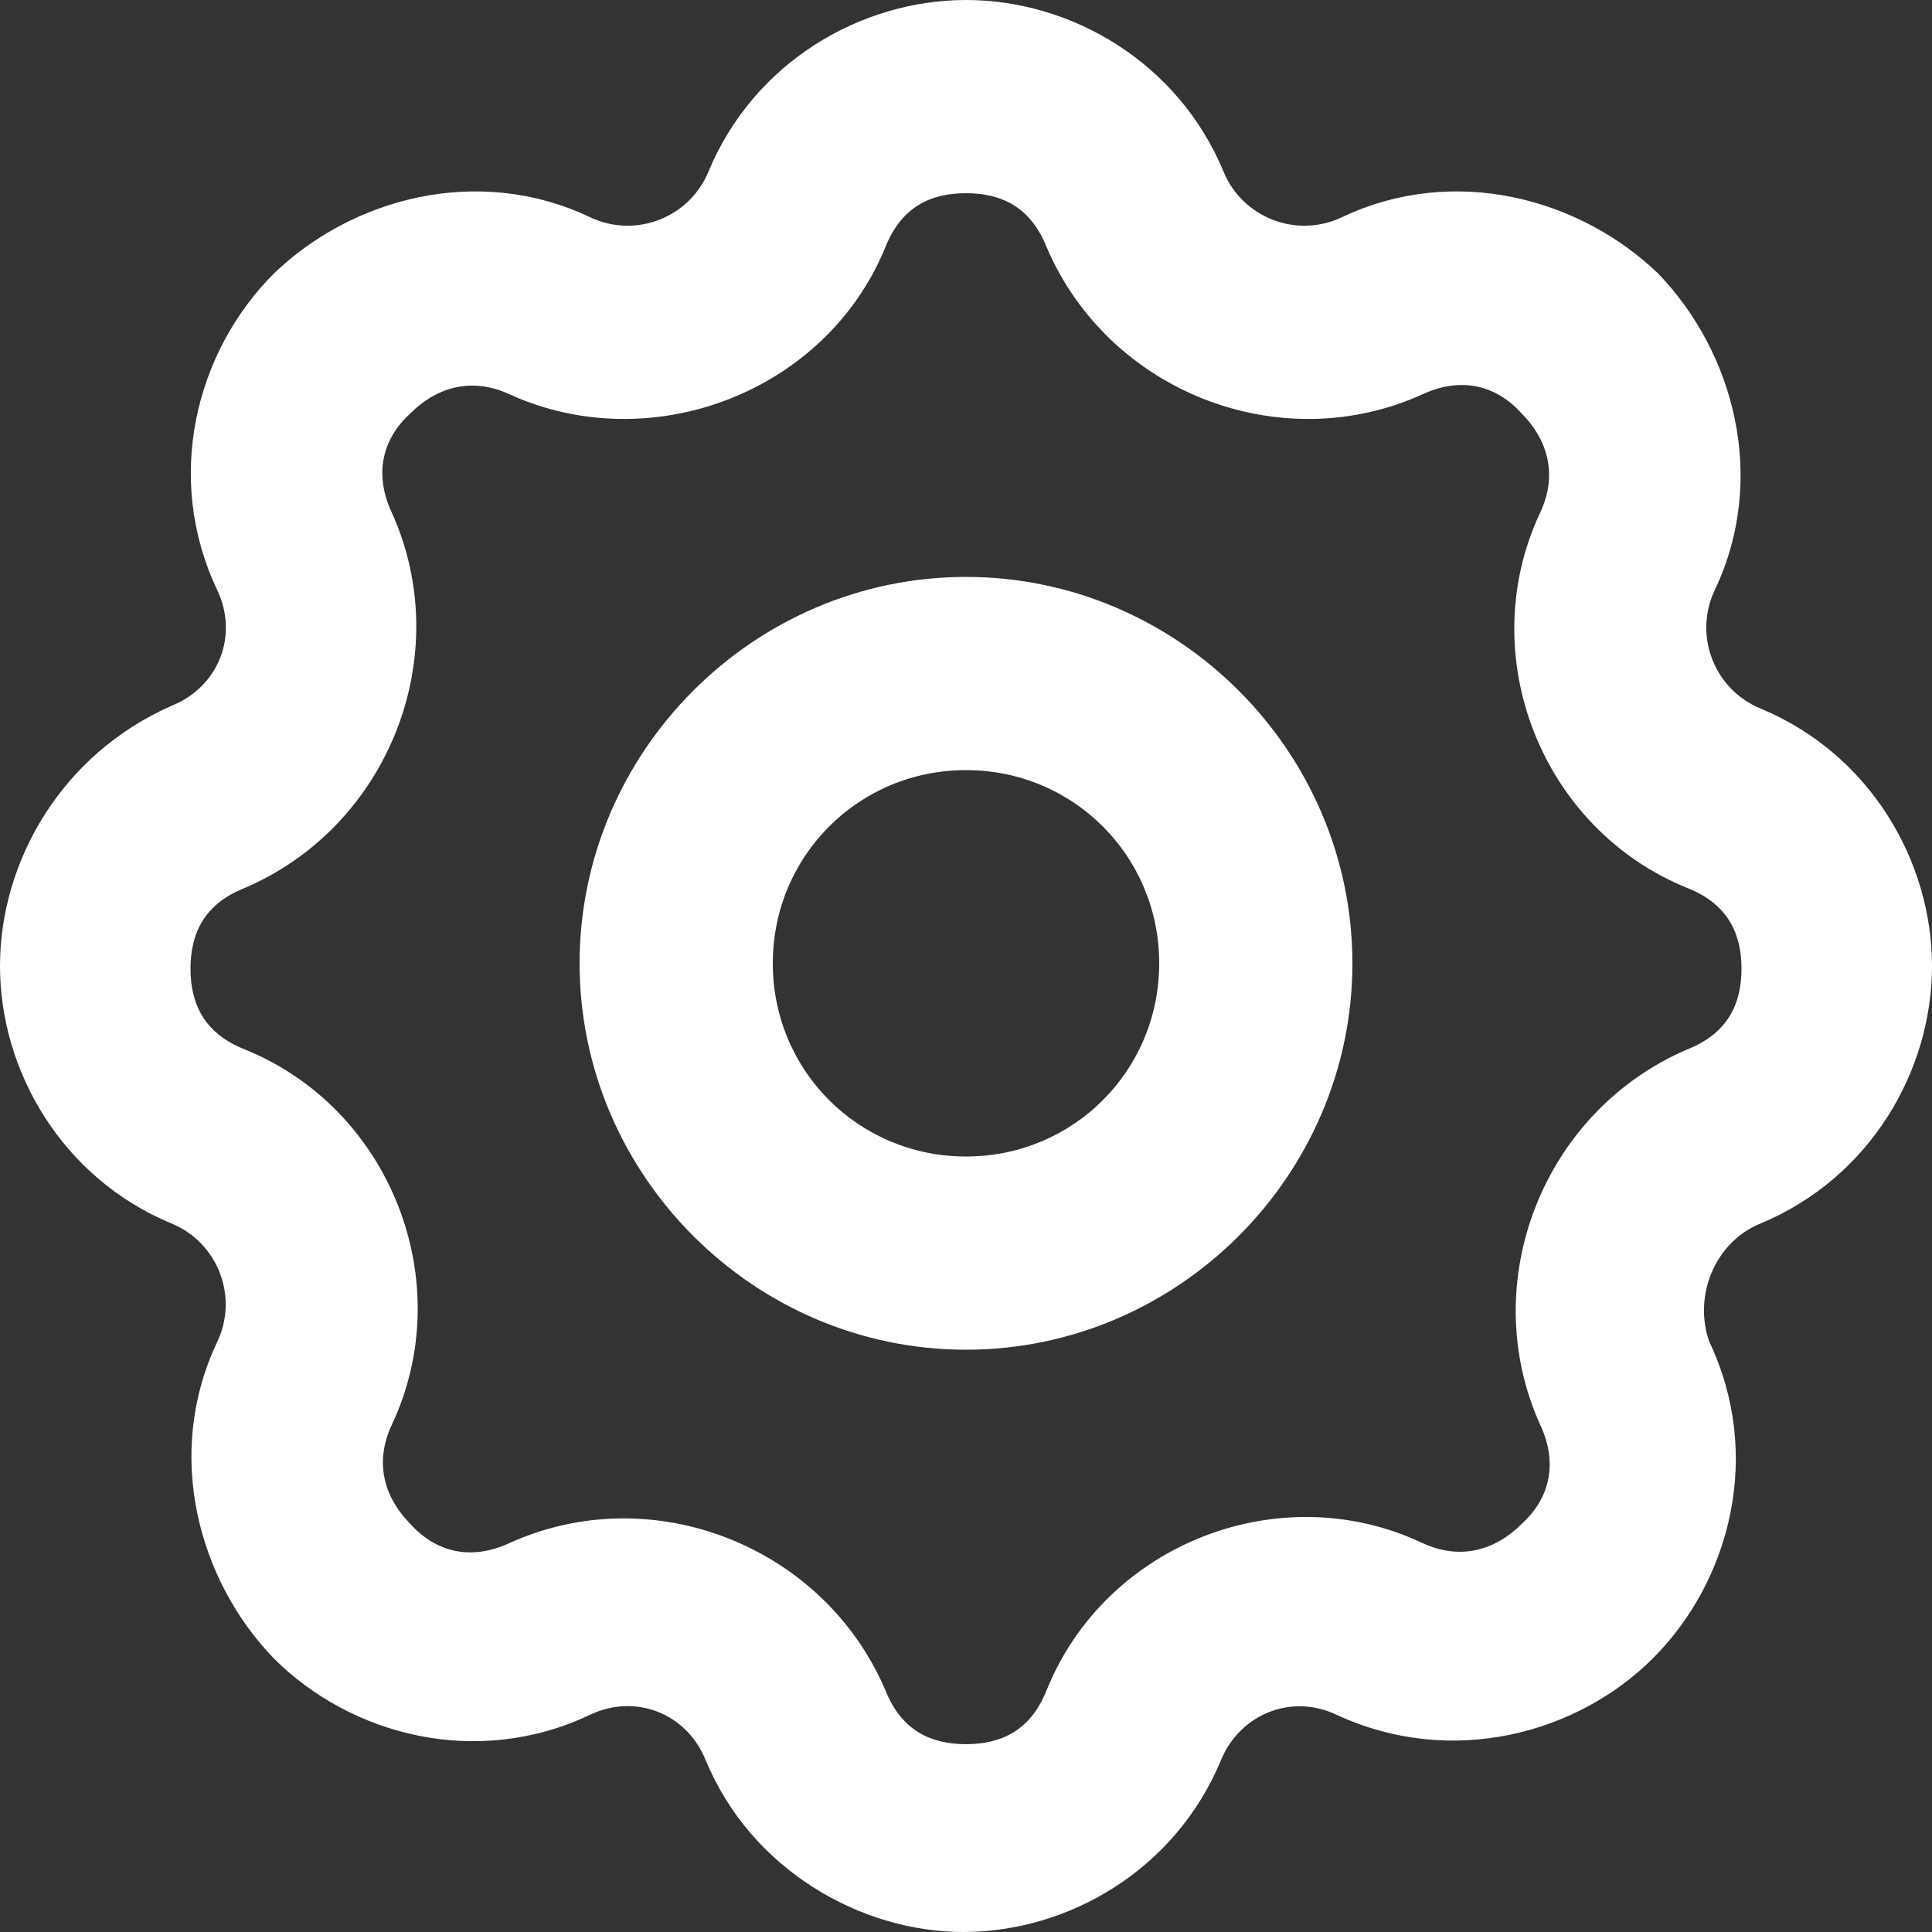 <?xml version="1.0" encoding="UTF-8" standalone="no"?>
<!-- Uploaded to: SVG Repo, www.svgrepo.com, Generator: SVG Repo Mixer Tools -->

<svg
   width="24"
   height="24"
   viewBox="0 0 0.72 0.72"
   fill="none"
   version="1.1"
   id="svg58374"
   sodipodi:docname="projects.svg"
   inkscape:version="1.2.2 (b0a8486541, 2022-12-01)"
   xmlns:inkscape="http://www.inkscape.org/namespaces/inkscape"
   xmlns:sodipodi="http://sodipodi.sourceforge.net/DTD/sodipodi-0.dtd"
   xmlns="http://www.w3.org/2000/svg"
   xmlns:svg="http://www.w3.org/2000/svg">
  <rect x="0" y="0" width="0.72" height="0.72" fill="#333333" stroke="none"/>
  <defs
     id="defs58378" />
  <sodipodi:namedview
     id="namedview58376"
     pagecolor="#ffffff"
     bordercolor="#000000"
     borderopacity="0.25"
     inkscape:showpageshadow="2"
     inkscape:pageopacity="0.0"
     inkscape:pagecheckerboard="true"
     inkscape:deskcolor="#d1d1d1"
     showgrid="false"
     inkscape:zoom="31.819805"
     inkscape:cx="11.989388"
     inkscape:cy="12.80649"
     inkscape:window-width="3390"
     inkscape:window-height="1341"
     inkscape:window-x="0"
     inkscape:window-y="0"
     inkscape:window-maximized="0"
     inkscape:current-layer="svg58374" />
  <path
     id="path58370"
     style="color:#000000;fill:#ffffff;stroke-width:0.036;stroke-linecap:round;stroke-linejoin:round;-inkscape-stroke:none"
     d="M 0.36,0 C 0.321,0 0.281,0.023 0.264,0.064 0.257,0.081 0.237,0.089 0.22,0.081 0.178,0.061 0.131,0.074 0.102,0.102 c -0.029,0.029 -0.041,0.076 -0.021,0.118 0.008,0.017 3.87e-4,0.036 -0.017,0.043 C 0.023,0.281 0,0.321 0,0.36 0,0.399 0.023,0.439 0.064,0.456 0.081,0.463 0.089,0.483 0.081,0.5 0.061,0.542 0.074,0.589 0.102,0.618 c 0.029,0.029 0.076,0.041 0.118,0.021 0.017,-0.008 0.036,-3.87e-4 0.043,0.017 0.017,0.041 0.058,0.064 0.096,0.064 0.039,0 0.079,-0.023 0.096,-0.064 0.007,-0.017 0.026,-0.025 0.043,-0.017 0.043,0.02 0.09,0.007 0.118,-0.021 0.029,-0.029 0.041,-0.076 0.021,-0.118 C 0.631,0.483 0.639,0.463 0.656,0.456 0.697,0.439 0.72,0.399 0.72,0.36 0.72,0.321 0.697,0.281 0.656,0.264 0.639,0.257 0.631,0.237 0.639,0.22 0.659,0.178 0.646,0.131 0.618,0.102 0.589,0.074 0.542,0.061 0.5,0.081 0.483,0.089 0.463,0.081 0.456,0.064 0.439,0.023 0.399,0 0.36,0 Z m 0,0.072 c 0.013,0 0.024,0.005 0.03,0.02 0.023,0.054 0.087,0.079 0.14,0.055 0.015,-0.007 0.028,-0.003 0.037,0.007 0.009,0.009 0.014,0.022 0.007,0.037 -0.025,0.053 3e-4,0.118 0.055,0.14 0.015,0.006 0.02,0.017 0.02,0.03 0,0.013 -0.005,0.024 -0.02,0.03 -0.054,0.023 -0.079,0.087 -0.055,0.14 0.007,0.015 0.003,0.028 -0.007,0.037 -0.009,0.009 -0.022,0.014 -0.037,0.007 -0.053,-0.025 -0.118,2.96e-4 -0.14,0.055 -0.006,0.015 -0.017,0.02 -0.03,0.02 -0.013,0 -0.024,-0.005 -0.03,-0.02 -0.023,-0.054 -0.087,-0.079 -0.14,-0.055 -0.015,0.007 -0.028,0.003 -0.037,-0.007 -0.009,-0.009 -0.014,-0.022 -0.007,-0.037 0.025,-0.053 -2.97e-4,-0.118 -0.055,-0.14 -0.015,-0.006 -0.02,-0.017 -0.02,-0.03 0,-0.013 0.005,-0.024 0.02,-0.03 0.054,-0.023 0.079,-0.087 0.055,-0.14 -0.007,-0.015 -0.003,-0.028 0.007,-0.037 0.009,-0.009 0.022,-0.014 0.037,-0.007 C 0.243,0.171 0.308,0.146 0.33,0.092 0.336,0.077 0.347,0.072 0.36,0.072 Z m 0,0.143 c -0.079,0 -0.144,0.065 -0.144,0.144 0,0.079 0.065,0.144 0.144,0.144 0.079,0 0.144,-0.065 0.144,-0.144 0,-0.079 -0.065,-0.144 -0.144,-0.144 z m 0,0.072 c 0.04,0 0.072,0.032 0.072,0.072 0,0.04 -0.032,0.072 -0.072,0.072 -0.04,0 -0.072,-0.032 -0.072,-0.072 0,-0.04 0.032,-0.072 0.072,-0.072 z" />
</svg>
